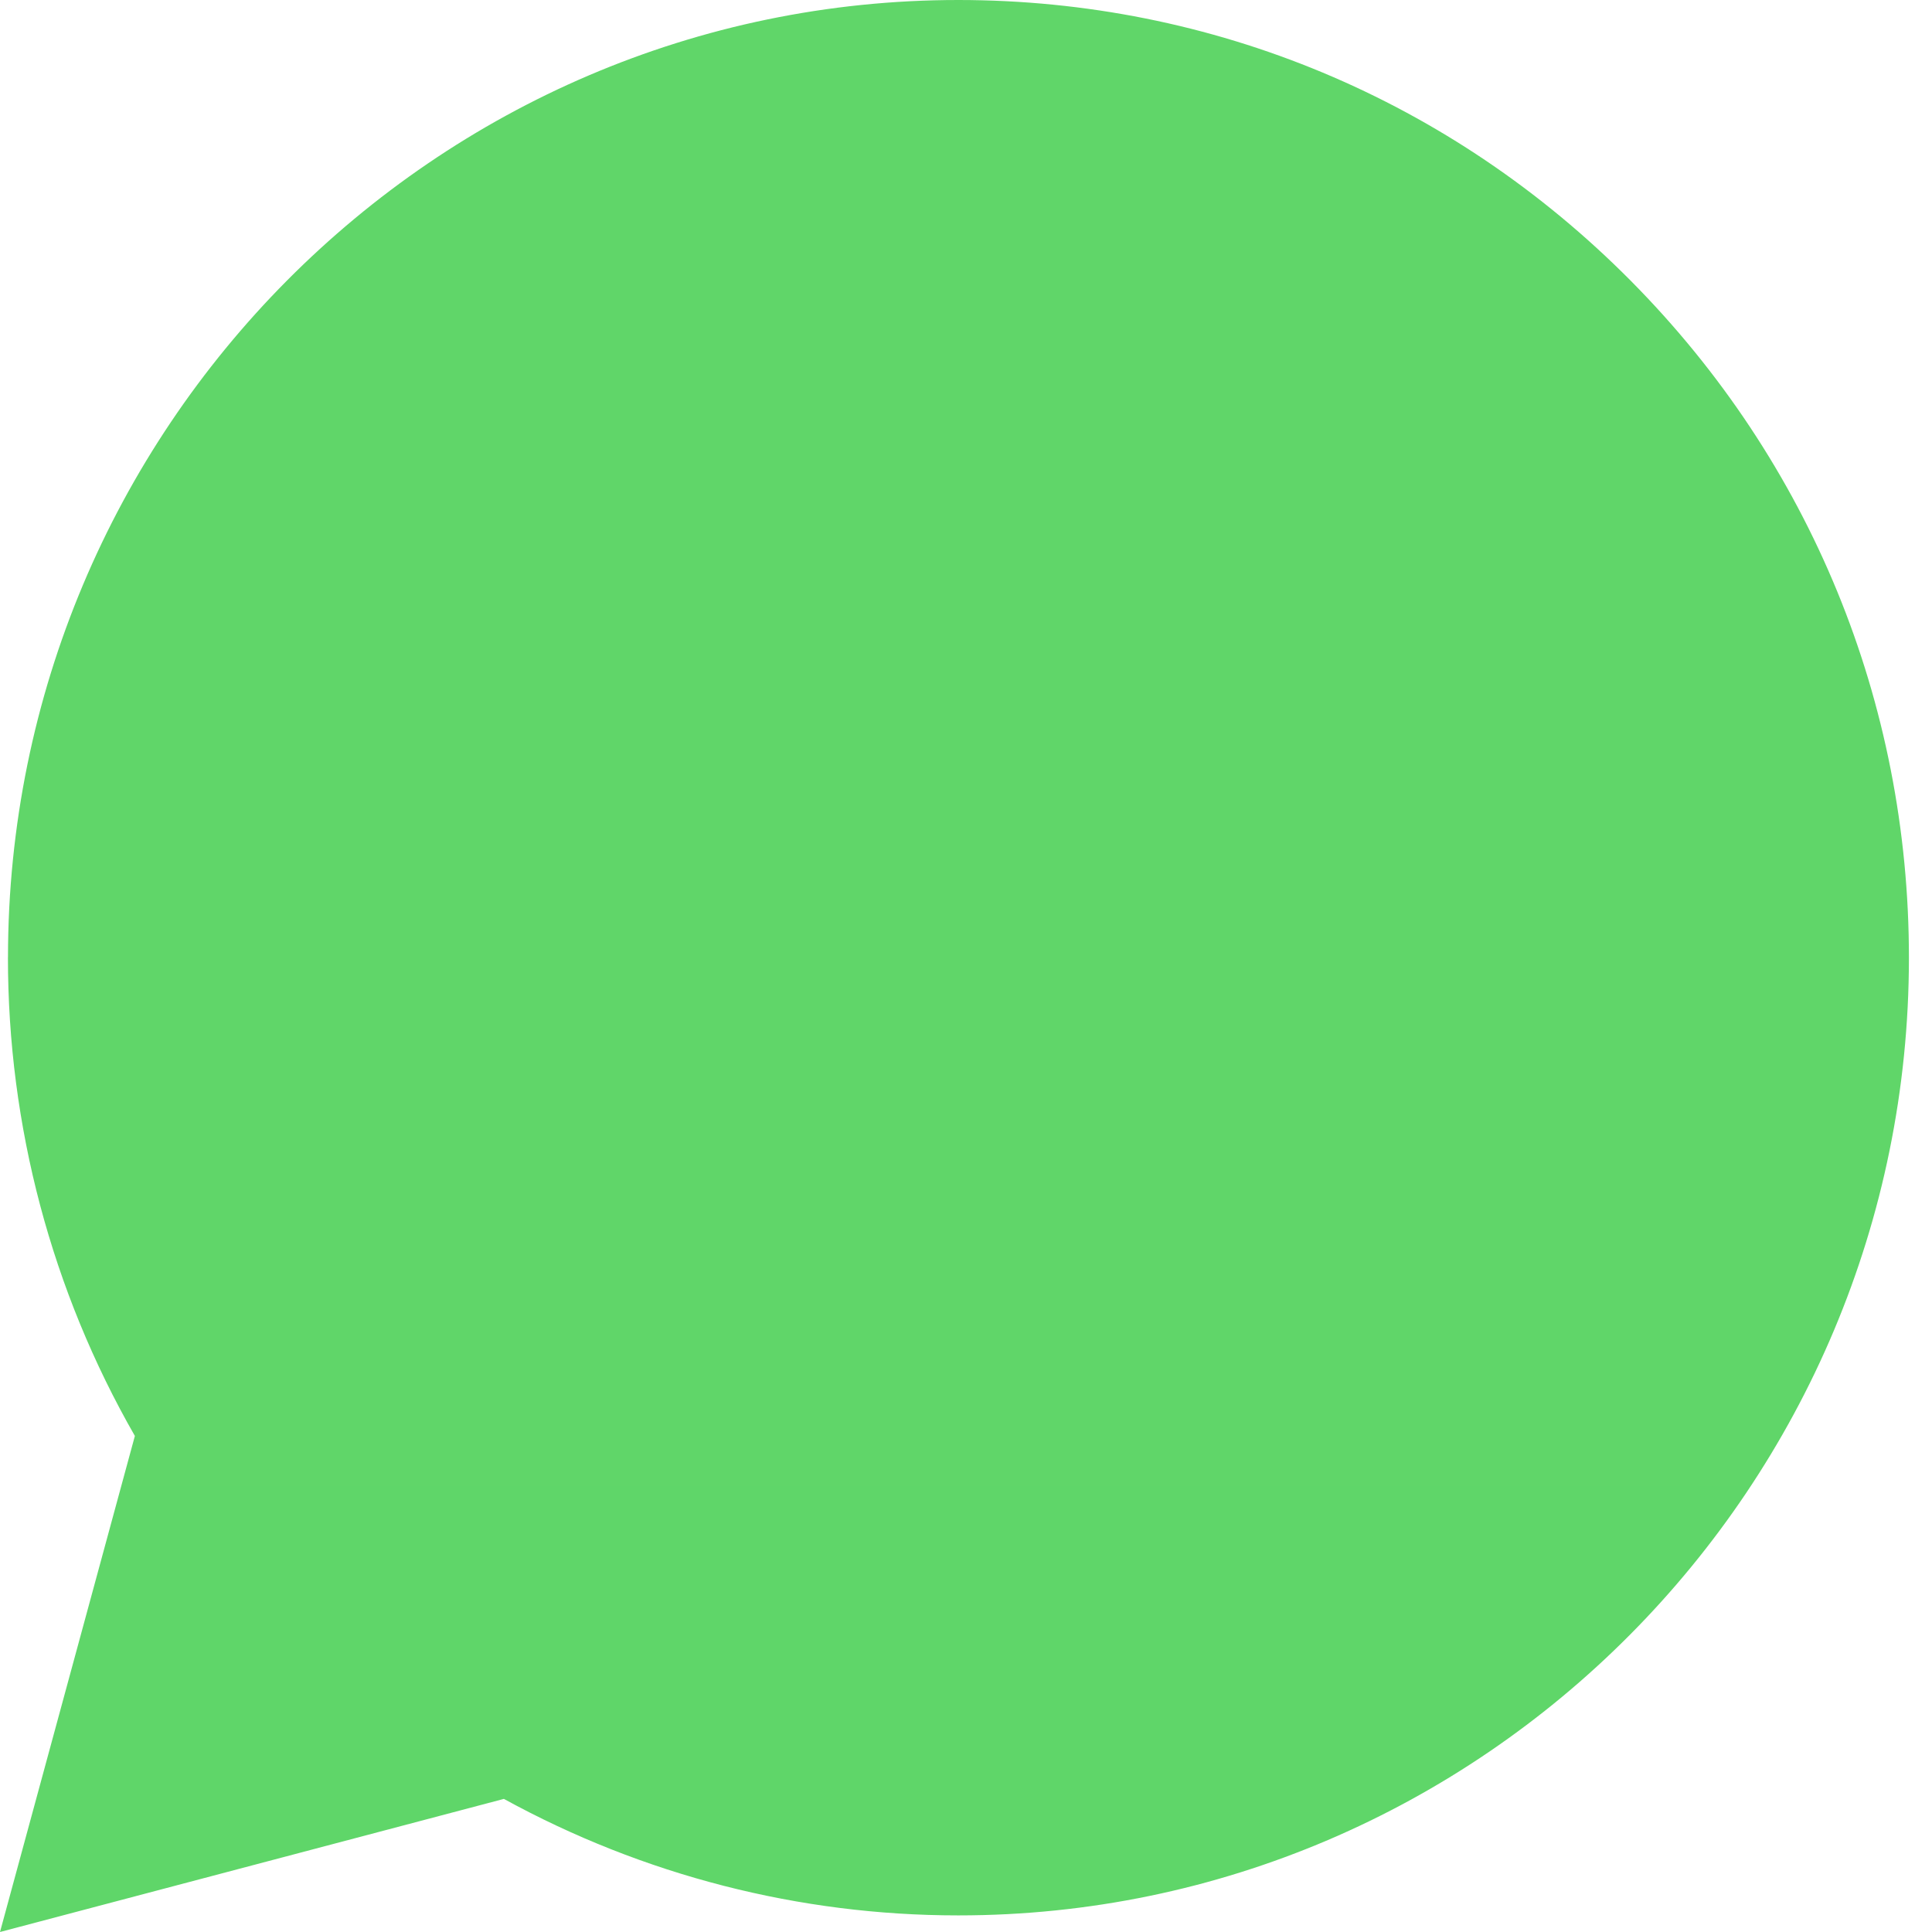 <svg width="37" height="37" viewBox="0 0 37 37" fill="none" xmlns="http://www.w3.org/2000/svg">
<path d="M0.152 18.333C0.151 21.564 0.989 24.719 2.583 27.5L0 37L9.65 34.451C12.319 35.915 15.309 36.682 18.348 36.682H18.356C28.387 36.682 36.554 28.457 36.558 18.348C36.56 13.449 34.668 8.843 31.231 5.377C27.795 1.912 23.225 0.002 18.355 0C8.322 0 0.157 8.224 0.153 18.333" fill="url(#paint0_linear_4_23)"/>
<defs>
<linearGradient id="paint0_linear_4_23" x1="1827.9" y1="3700" x2="1827.9" y2="0" gradientUnits="userSpaceOnUse">
<stop stop-color="#1FAF38"/>
<stop offset="1" stop-color="#60D669"/>
</linearGradient>
</defs>
</svg>
